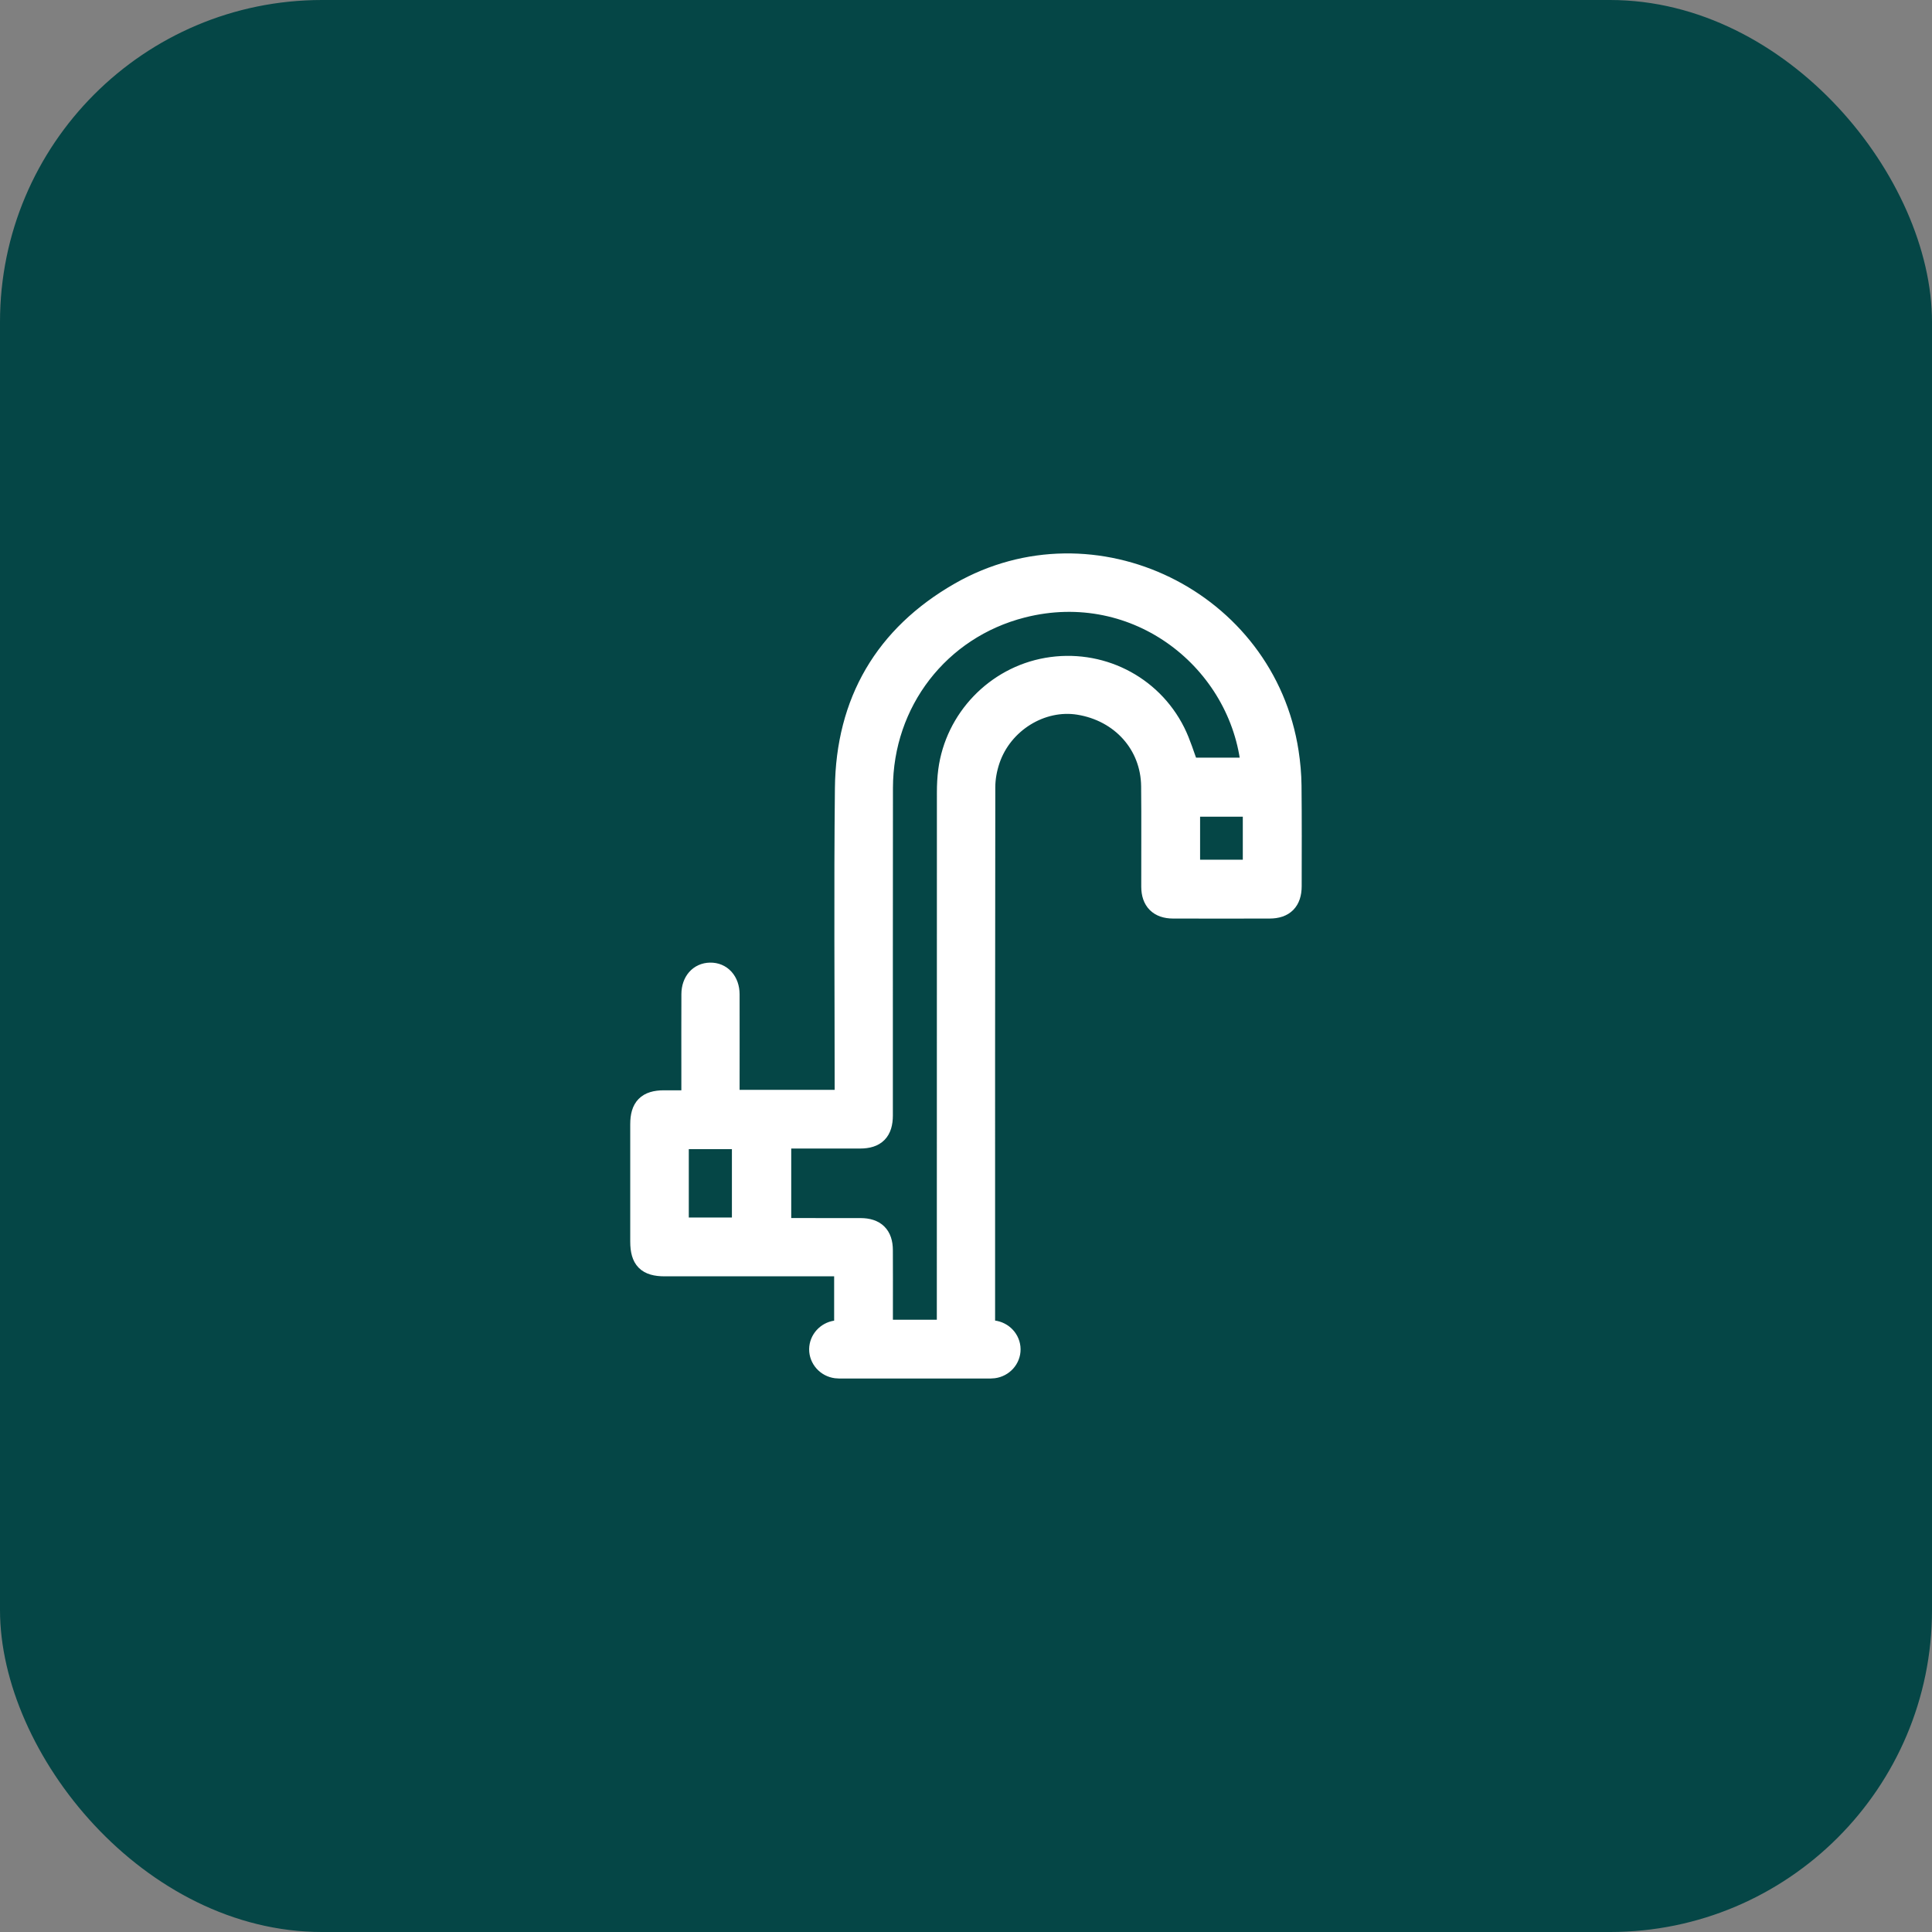 <svg width="48" height="48" viewBox="0 0 48 48" fill="none" xmlns="http://www.w3.org/2000/svg">
<rect x="0" y="0" width="48" height="48" fill="#808080" stroke="none"/>
<rect width="48" height="48" rx="8" fill="#054646"/>
<path d="M17.178 27.339C17.178 27.078 17.178 26.841 17.178 26.605C17.178 25.97 17.176 25.335 17.179 24.7C17.18 24.385 17.369 24.171 17.643 24.166C17.924 24.16 18.124 24.38 18.125 24.702C18.127 25.503 18.125 26.303 18.125 27.103C18.125 27.174 18.125 27.246 18.125 27.327H20.987C20.987 27.256 20.987 27.18 20.987 27.105C20.987 24.598 20.966 22.092 20.993 19.585C21.016 17.434 21.978 15.784 23.845 14.715C27.169 12.812 31.435 14.898 32.016 18.689C32.058 18.962 32.083 19.241 32.086 19.517C32.095 20.351 32.091 21.184 32.09 22.017C32.089 22.385 31.907 22.57 31.544 22.571C30.744 22.573 29.944 22.573 29.144 22.571C28.793 22.57 28.605 22.382 28.604 22.031C28.602 21.198 28.61 20.365 28.601 19.532C28.59 18.499 27.852 17.678 26.801 17.509C25.875 17.361 24.909 17.953 24.595 18.881C24.522 19.096 24.478 19.332 24.478 19.559C24.471 24.003 24.473 28.447 24.473 32.891V33.042C24.549 33.047 24.613 33.048 24.676 33.055C24.921 33.084 25.104 33.284 25.106 33.522C25.108 33.759 24.927 33.963 24.683 33.994C24.631 34.001 24.577 33.999 24.525 33.999C23.328 33.999 22.131 33.999 20.934 33.999C20.881 33.999 20.828 34.001 20.776 33.994C20.532 33.963 20.351 33.758 20.353 33.52C20.356 33.291 20.53 33.093 20.765 33.058C20.83 33.048 20.896 33.049 20.974 33.045V31.46C20.901 31.46 20.831 31.46 20.761 31.46C19.346 31.46 17.931 31.46 16.516 31.46C16.073 31.46 15.909 31.294 15.908 30.848C15.908 29.876 15.908 28.904 15.908 27.932C15.908 27.511 16.078 27.34 16.494 27.338C16.711 27.338 16.929 27.338 17.177 27.338L17.178 27.339ZM31.084 19.073C30.832 16.439 28.258 14.371 25.4 15.099C23.335 15.625 21.938 17.445 21.935 19.579C21.931 22.29 21.934 25.001 21.933 27.712C21.933 28.107 21.758 28.285 21.368 28.285C20.786 28.287 20.204 28.285 19.623 28.285C19.552 28.285 19.482 28.285 19.408 28.285V30.512C19.492 30.512 19.564 30.512 19.635 30.512C20.217 30.512 20.799 30.511 21.381 30.513C21.749 30.514 21.932 30.694 21.933 31.059C21.936 31.568 21.934 32.077 21.934 32.586C21.934 32.736 21.934 32.886 21.934 33.039H23.525C23.525 32.955 23.525 32.883 23.525 32.812C23.525 28.435 23.525 24.057 23.527 19.681C23.527 19.503 23.536 19.324 23.559 19.147C23.729 17.859 24.732 16.815 26.008 16.591C27.312 16.362 28.606 17.002 29.198 18.186C29.338 18.466 29.426 18.773 29.54 19.073H31.084L31.084 19.073ZM16.863 30.499H18.434V28.3H16.863V30.499ZM29.566 20.041V21.609H31.127V20.041H29.566Z" fill="white" stroke="white" stroke-width="0.5"/>
</svg>
